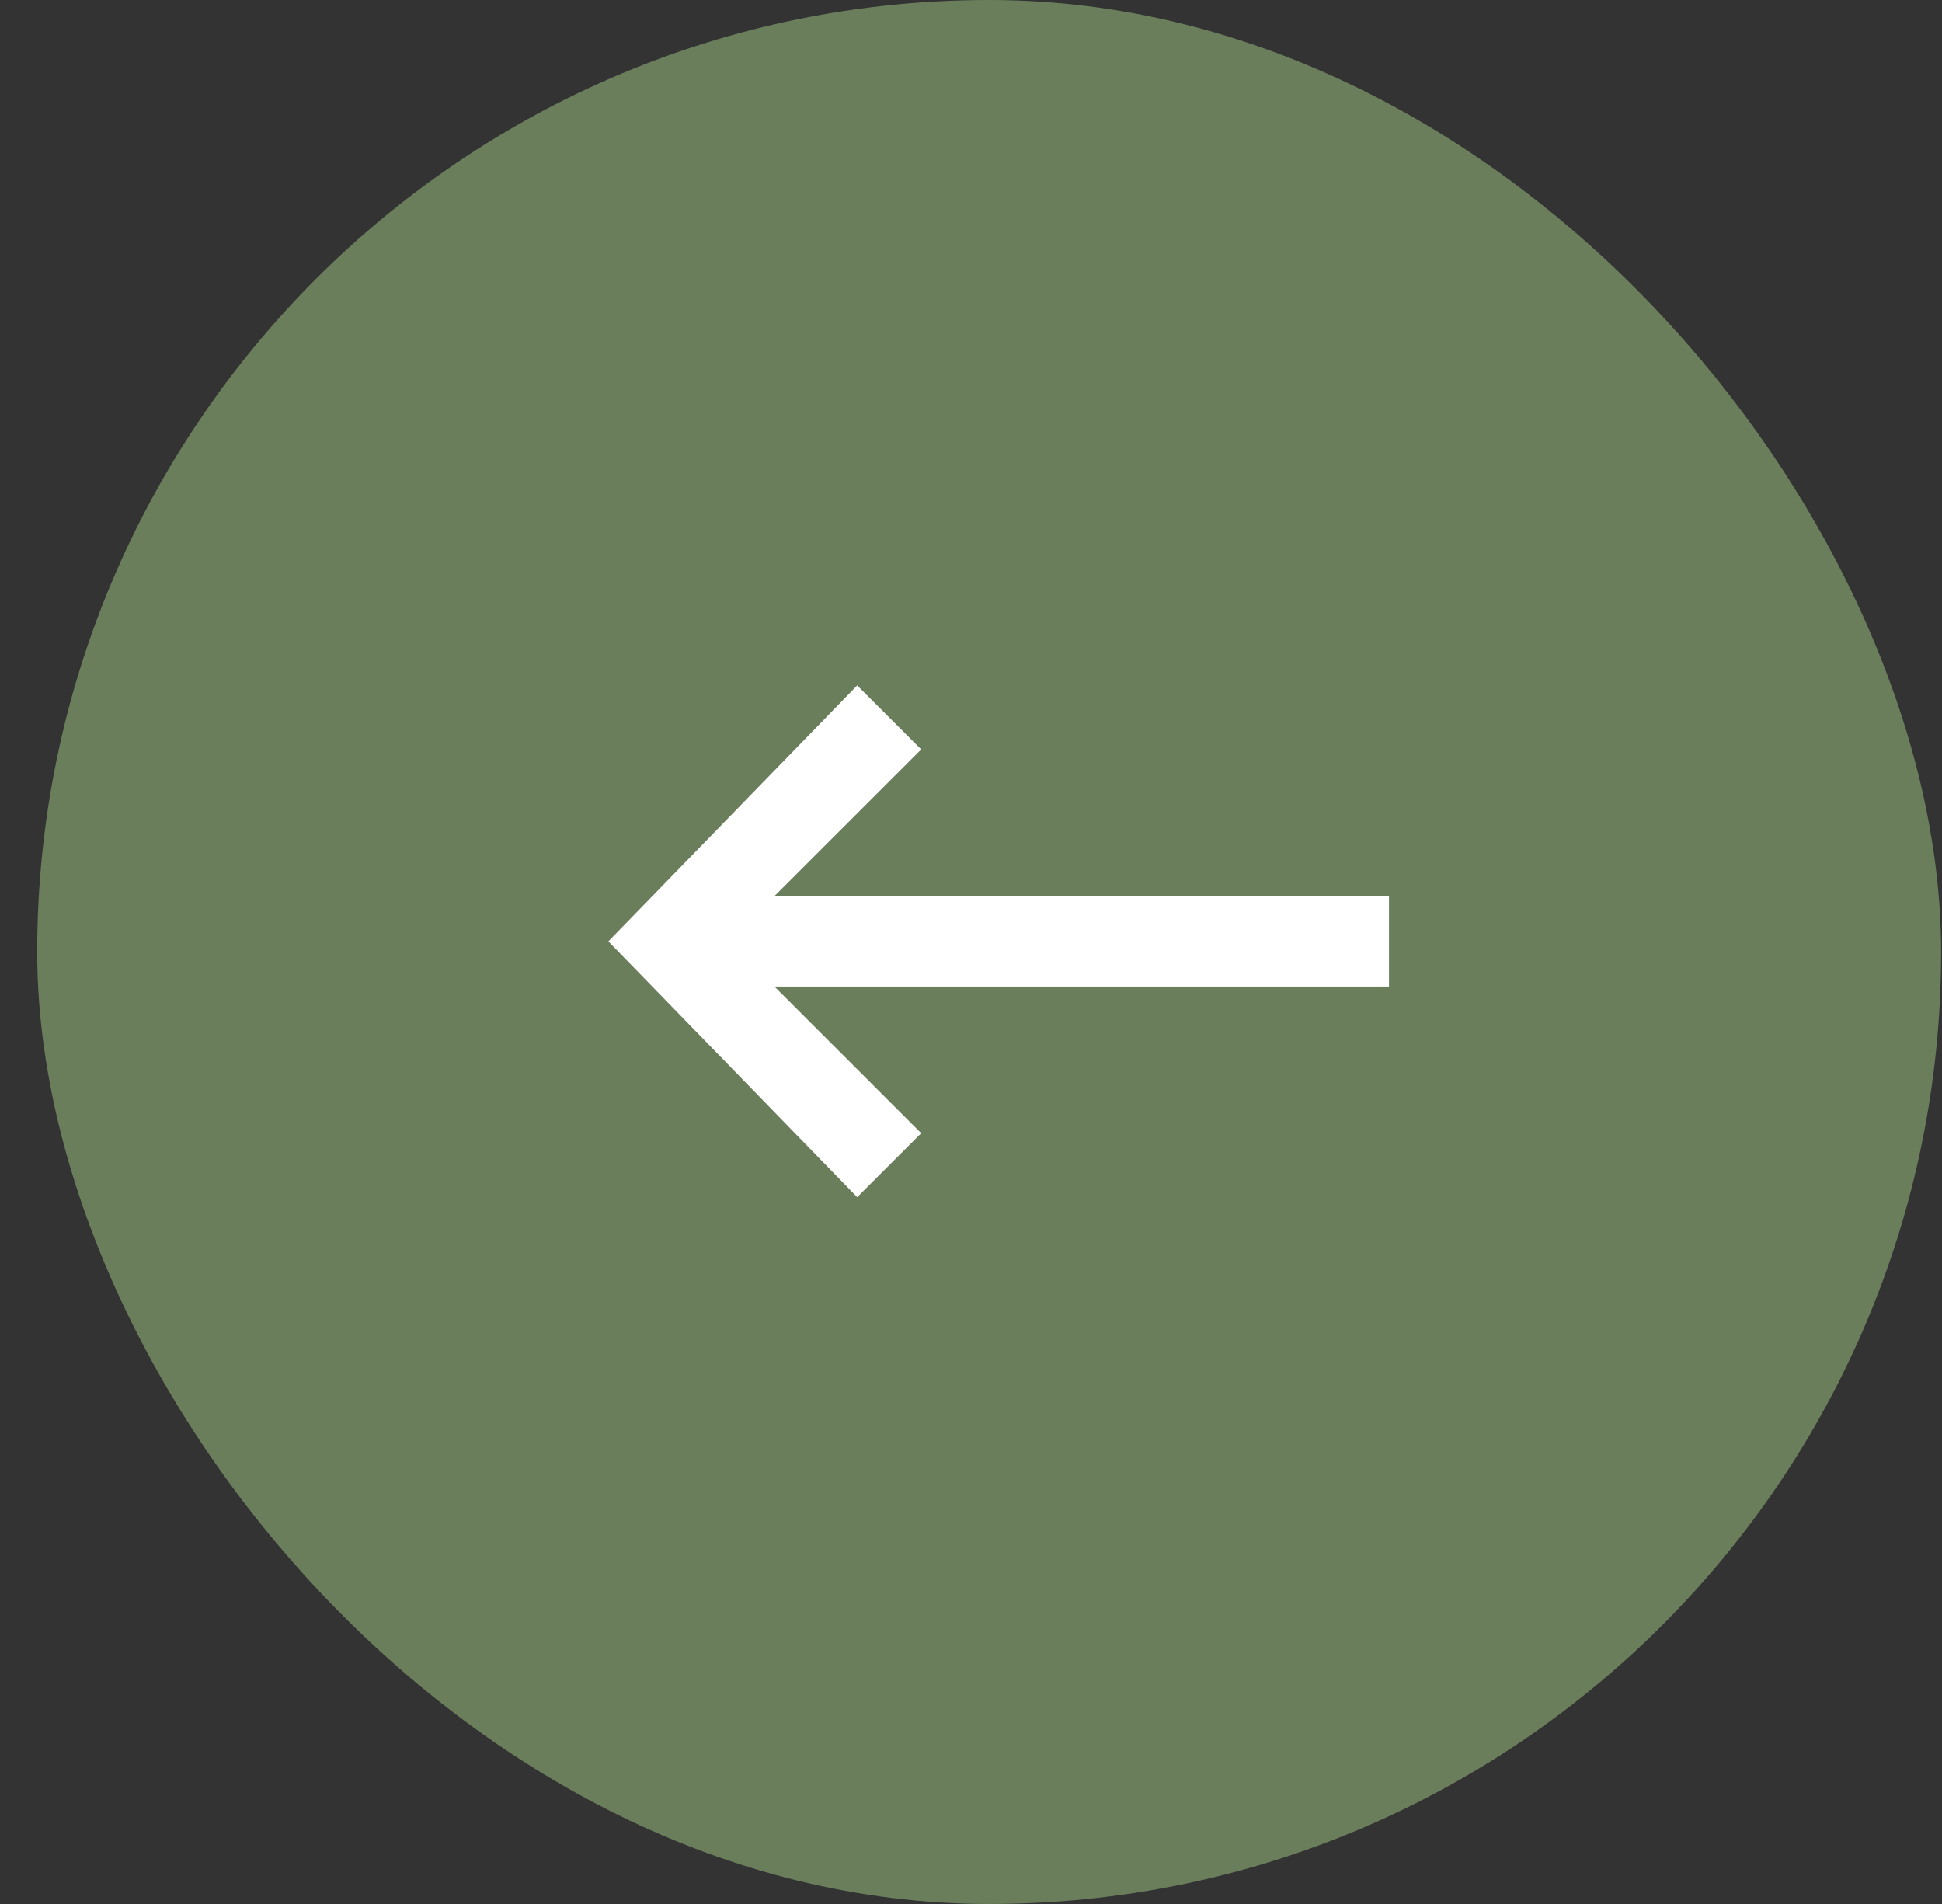 <svg width="51" height="50" viewBox="0 0 51 50" fill="none" xmlns="http://www.w3.org/2000/svg">
<rect x="0" y="0" width="51" height="50" fill="#333333" stroke="none"/>
<rect x="0.977" width="50" height="50" rx="25" fill="#6A7E5C"/>
<path d="M20.339 23.531L36.477 23.531V25.907L20.339 25.907L24.192 29.759L22.511 31.439L15.977 24.72L22.511 18L24.192 19.68L20.339 23.531Z" fill="white"/>
</svg>
